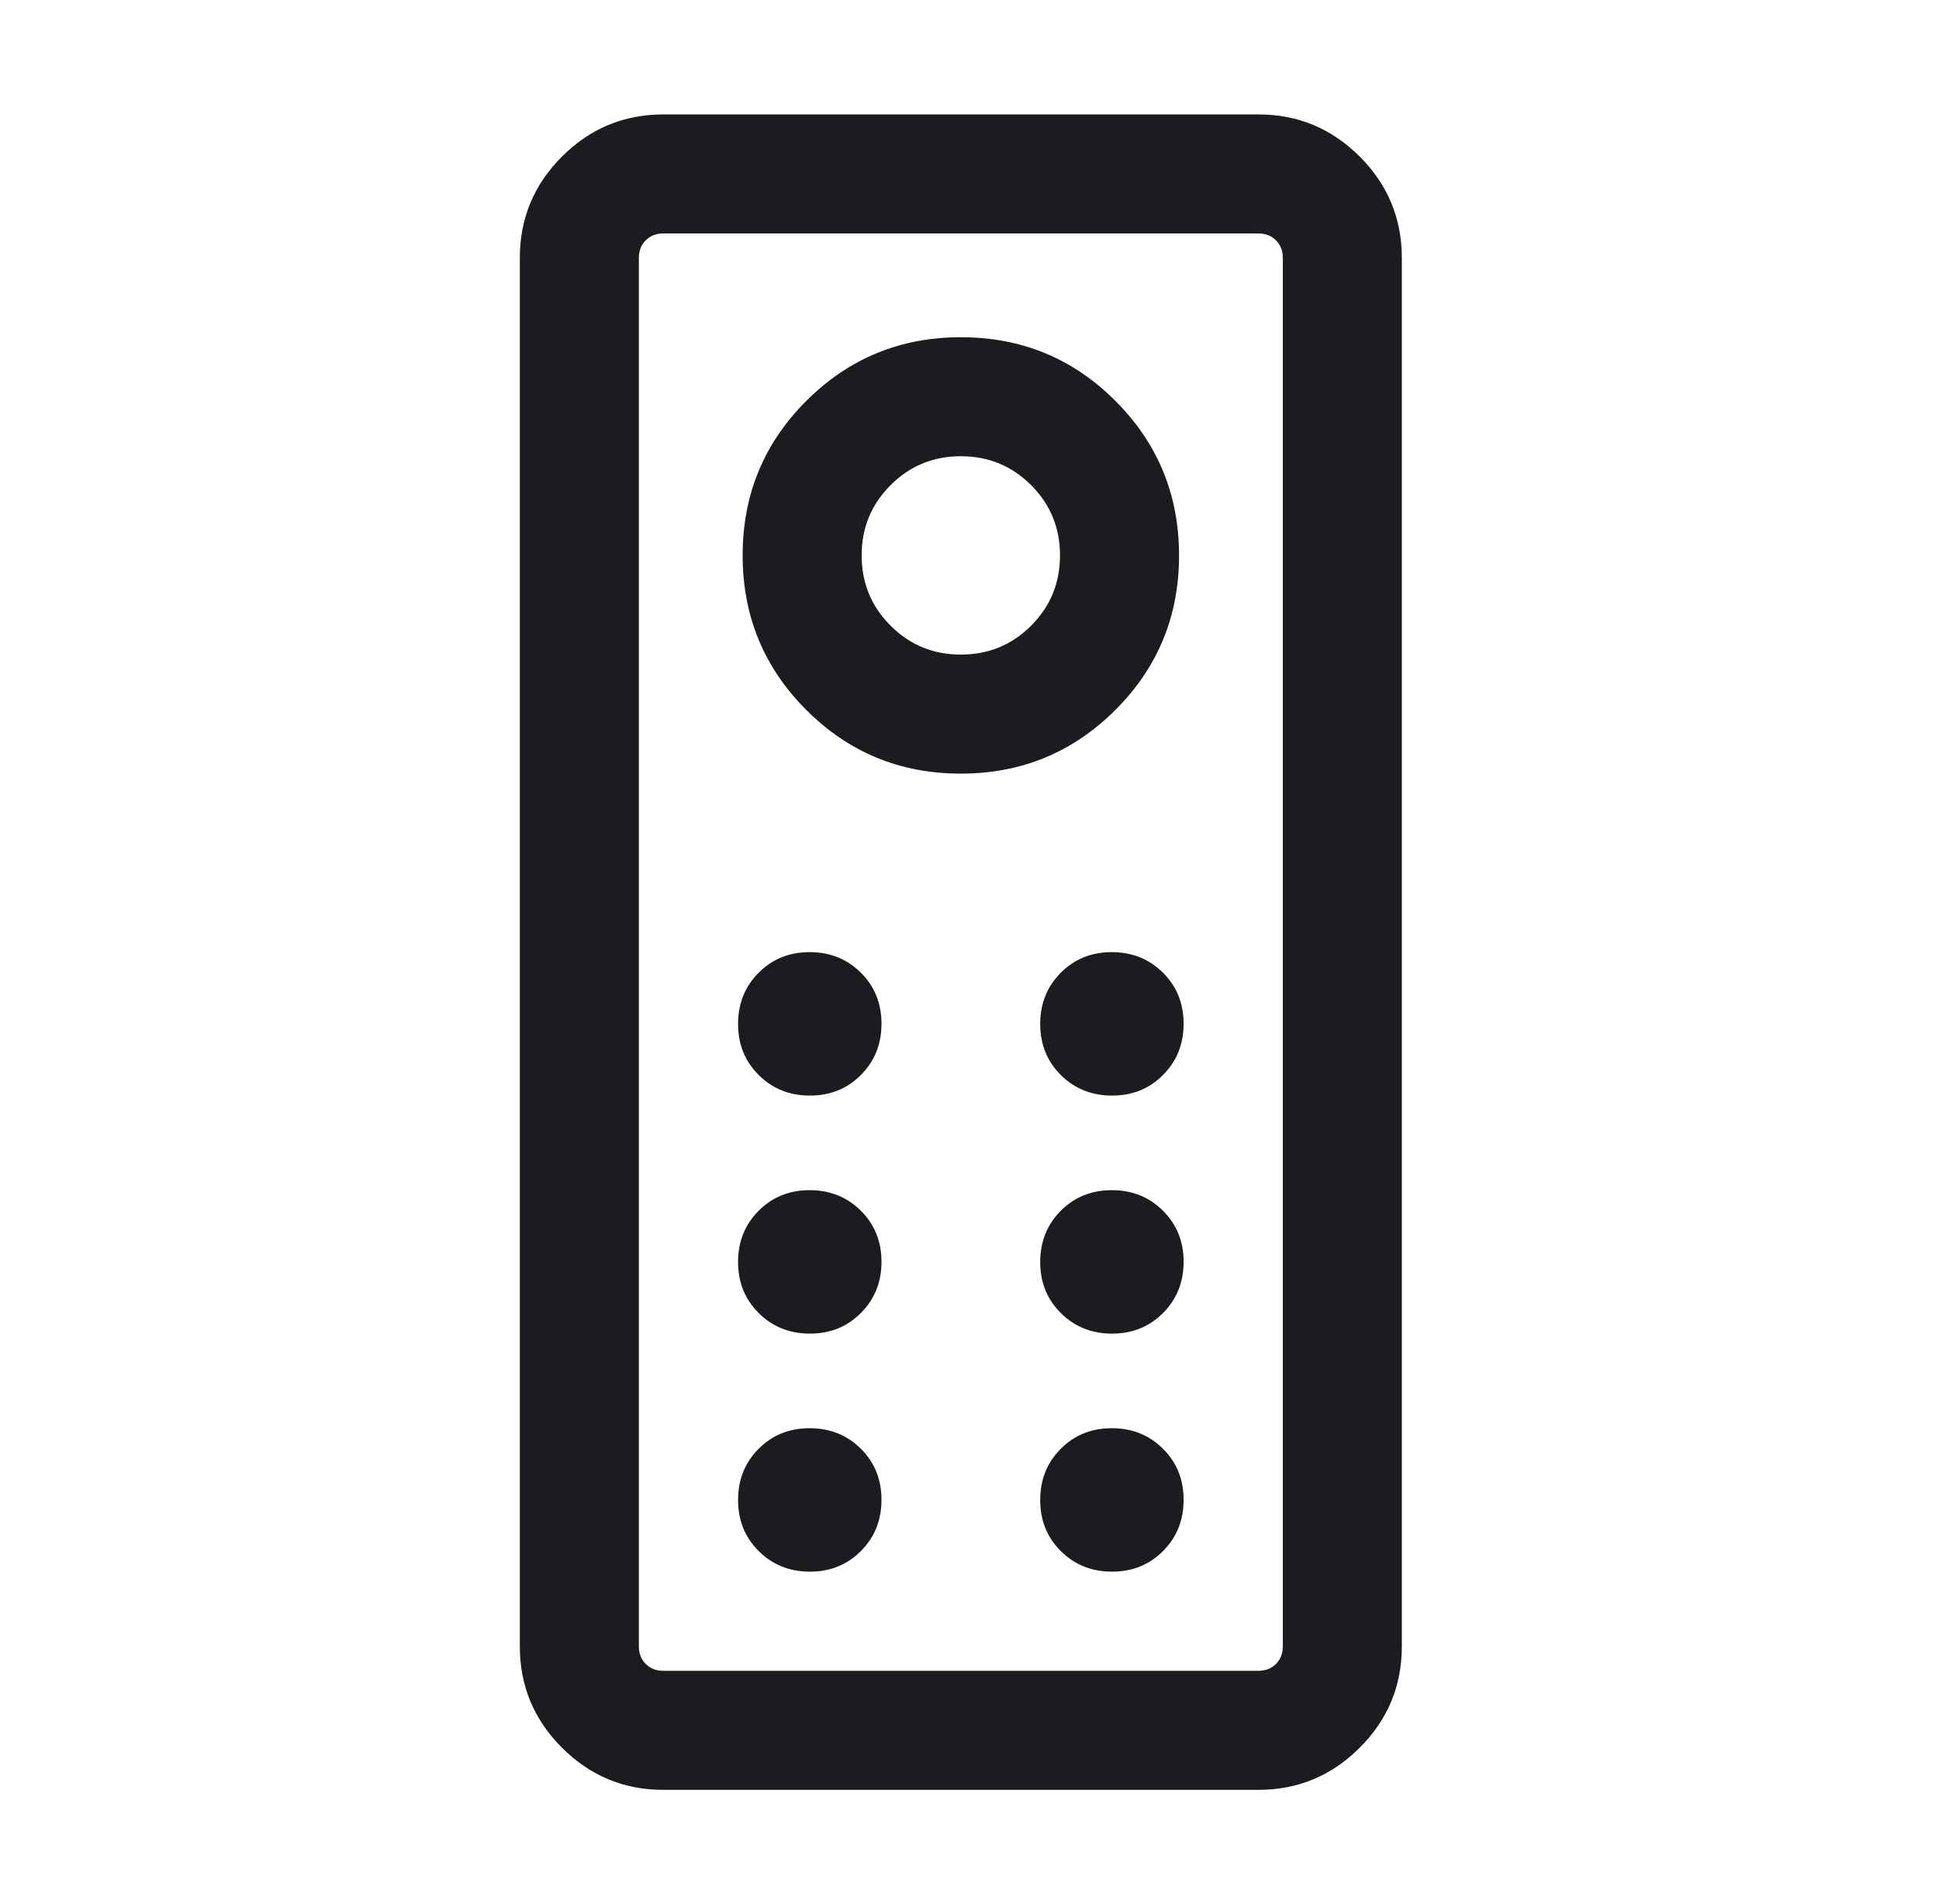 <svg xmlns="http://www.w3.org/2000/svg" fill="none" viewBox="0 0 56 55" height="55" width="56">
<mask height="55" width="56" y="0" x="0" maskUnits="userSpaceOnUse" style="mask-type:alpha" id="mask0_5451_1673">
<rect fill="#D9D9D9" height="55" width="55" x="0.25"></rect>
</mask>
<g mask="url(#mask0_5451_1673)">
<path fill="#1C1B1F" d="M19.156 51.695C18.017 51.695 17.042 51.289 16.23 50.478C15.419 49.667 15.013 48.691 15.013 47.552V7.448C15.013 6.309 15.419 5.333 16.23 4.522C17.042 3.711 18.017 3.305 19.156 3.305H36.344C37.483 3.305 38.458 3.711 39.27 4.522C40.081 5.333 40.486 6.309 40.486 7.448V47.552C40.486 48.691 40.081 49.667 39.27 50.478C38.458 51.289 37.483 51.695 36.344 51.695H19.156ZM19.156 48.257H36.344C36.549 48.257 36.718 48.191 36.851 48.059C36.983 47.927 37.049 47.758 37.049 47.552V7.448C37.049 7.242 36.983 7.073 36.851 6.941C36.718 6.809 36.549 6.743 36.344 6.743H19.156C18.951 6.743 18.782 6.809 18.649 6.941C18.517 7.073 18.451 7.242 18.451 7.448V47.552C18.451 47.758 18.517 47.927 18.649 48.059C18.782 48.191 18.951 48.257 19.156 48.257ZM27.747 22.344C29.497 22.344 30.985 21.731 32.212 20.506C33.439 19.282 34.052 17.794 34.052 16.044C34.052 14.294 33.44 12.806 32.215 11.58C30.99 10.353 29.503 9.74 27.753 9.74C26.003 9.74 24.515 10.352 23.288 11.577C22.061 12.802 21.448 14.289 21.448 16.039C21.448 17.789 22.06 19.277 23.285 20.504C24.51 21.73 25.997 22.344 27.747 22.344ZM27.75 18.906C26.954 18.906 26.277 18.628 25.721 18.071C25.164 17.515 24.885 16.838 24.885 16.042C24.885 15.245 25.164 14.569 25.721 14.012C26.277 13.456 26.954 13.177 27.75 13.177C28.546 13.177 29.223 13.456 29.779 14.012C30.336 14.569 30.614 15.245 30.614 16.042C30.614 16.838 30.336 17.515 29.779 18.071C29.223 18.628 28.546 18.906 27.75 18.906ZM23.391 31.643C23.979 31.643 24.47 31.444 24.865 31.046C25.261 30.648 25.458 30.155 25.458 29.568C25.458 28.98 25.259 28.488 24.862 28.093C24.464 27.698 23.971 27.5 23.383 27.5C22.795 27.5 22.304 27.699 21.909 28.096C21.513 28.494 21.316 28.987 21.316 29.575C21.316 30.163 21.515 30.654 21.913 31.05C22.31 31.445 22.803 31.643 23.391 31.643ZM32.117 31.643C32.705 31.643 33.196 31.444 33.591 31.046C33.987 30.648 34.184 30.155 34.184 29.568C34.184 28.98 33.985 28.488 33.587 28.093C33.19 27.698 32.697 27.5 32.109 27.5C31.521 27.5 31.029 27.699 30.635 28.096C30.239 28.494 30.042 28.987 30.042 29.575C30.042 30.163 30.24 30.654 30.638 31.05C31.036 31.445 31.529 31.643 32.117 31.643ZM23.391 38.518C23.979 38.518 24.47 38.319 24.865 37.921C25.261 37.523 25.458 37.031 25.458 36.443C25.458 35.855 25.259 35.363 24.862 34.968C24.464 34.573 23.971 34.375 23.383 34.375C22.795 34.375 22.304 34.574 21.909 34.971C21.513 35.369 21.316 35.862 21.316 36.45C21.316 37.038 21.515 37.529 21.913 37.925C22.31 38.32 22.803 38.518 23.391 38.518ZM32.117 38.518C32.705 38.518 33.196 38.319 33.591 37.921C33.987 37.523 34.184 37.031 34.184 36.443C34.184 35.855 33.985 35.363 33.587 34.968C33.19 34.573 32.697 34.375 32.109 34.375C31.521 34.375 31.029 34.574 30.635 34.971C30.239 35.369 30.042 35.862 30.042 36.45C30.042 37.038 30.24 37.529 30.638 37.925C31.036 38.32 31.529 38.518 32.117 38.518ZM23.391 45.393C23.979 45.393 24.47 45.194 24.865 44.796C25.261 44.398 25.458 43.906 25.458 43.318C25.458 42.73 25.259 42.238 24.862 41.843C24.464 41.448 23.971 41.25 23.383 41.25C22.795 41.25 22.304 41.449 21.909 41.846C21.513 42.244 21.316 42.737 21.316 43.325C21.316 43.913 21.515 44.404 21.913 44.8C22.31 45.195 22.803 45.393 23.391 45.393ZM32.117 45.393C32.705 45.393 33.196 45.194 33.591 44.796C33.987 44.398 34.184 43.906 34.184 43.318C34.184 42.73 33.985 42.238 33.587 41.843C33.19 41.448 32.697 41.25 32.109 41.25C31.521 41.25 31.029 41.449 30.635 41.846C30.239 42.244 30.042 42.737 30.042 43.325C30.042 43.913 30.24 44.404 30.638 44.8C31.036 45.195 31.529 45.393 32.117 45.393Z"></path>
</g>
</svg>

